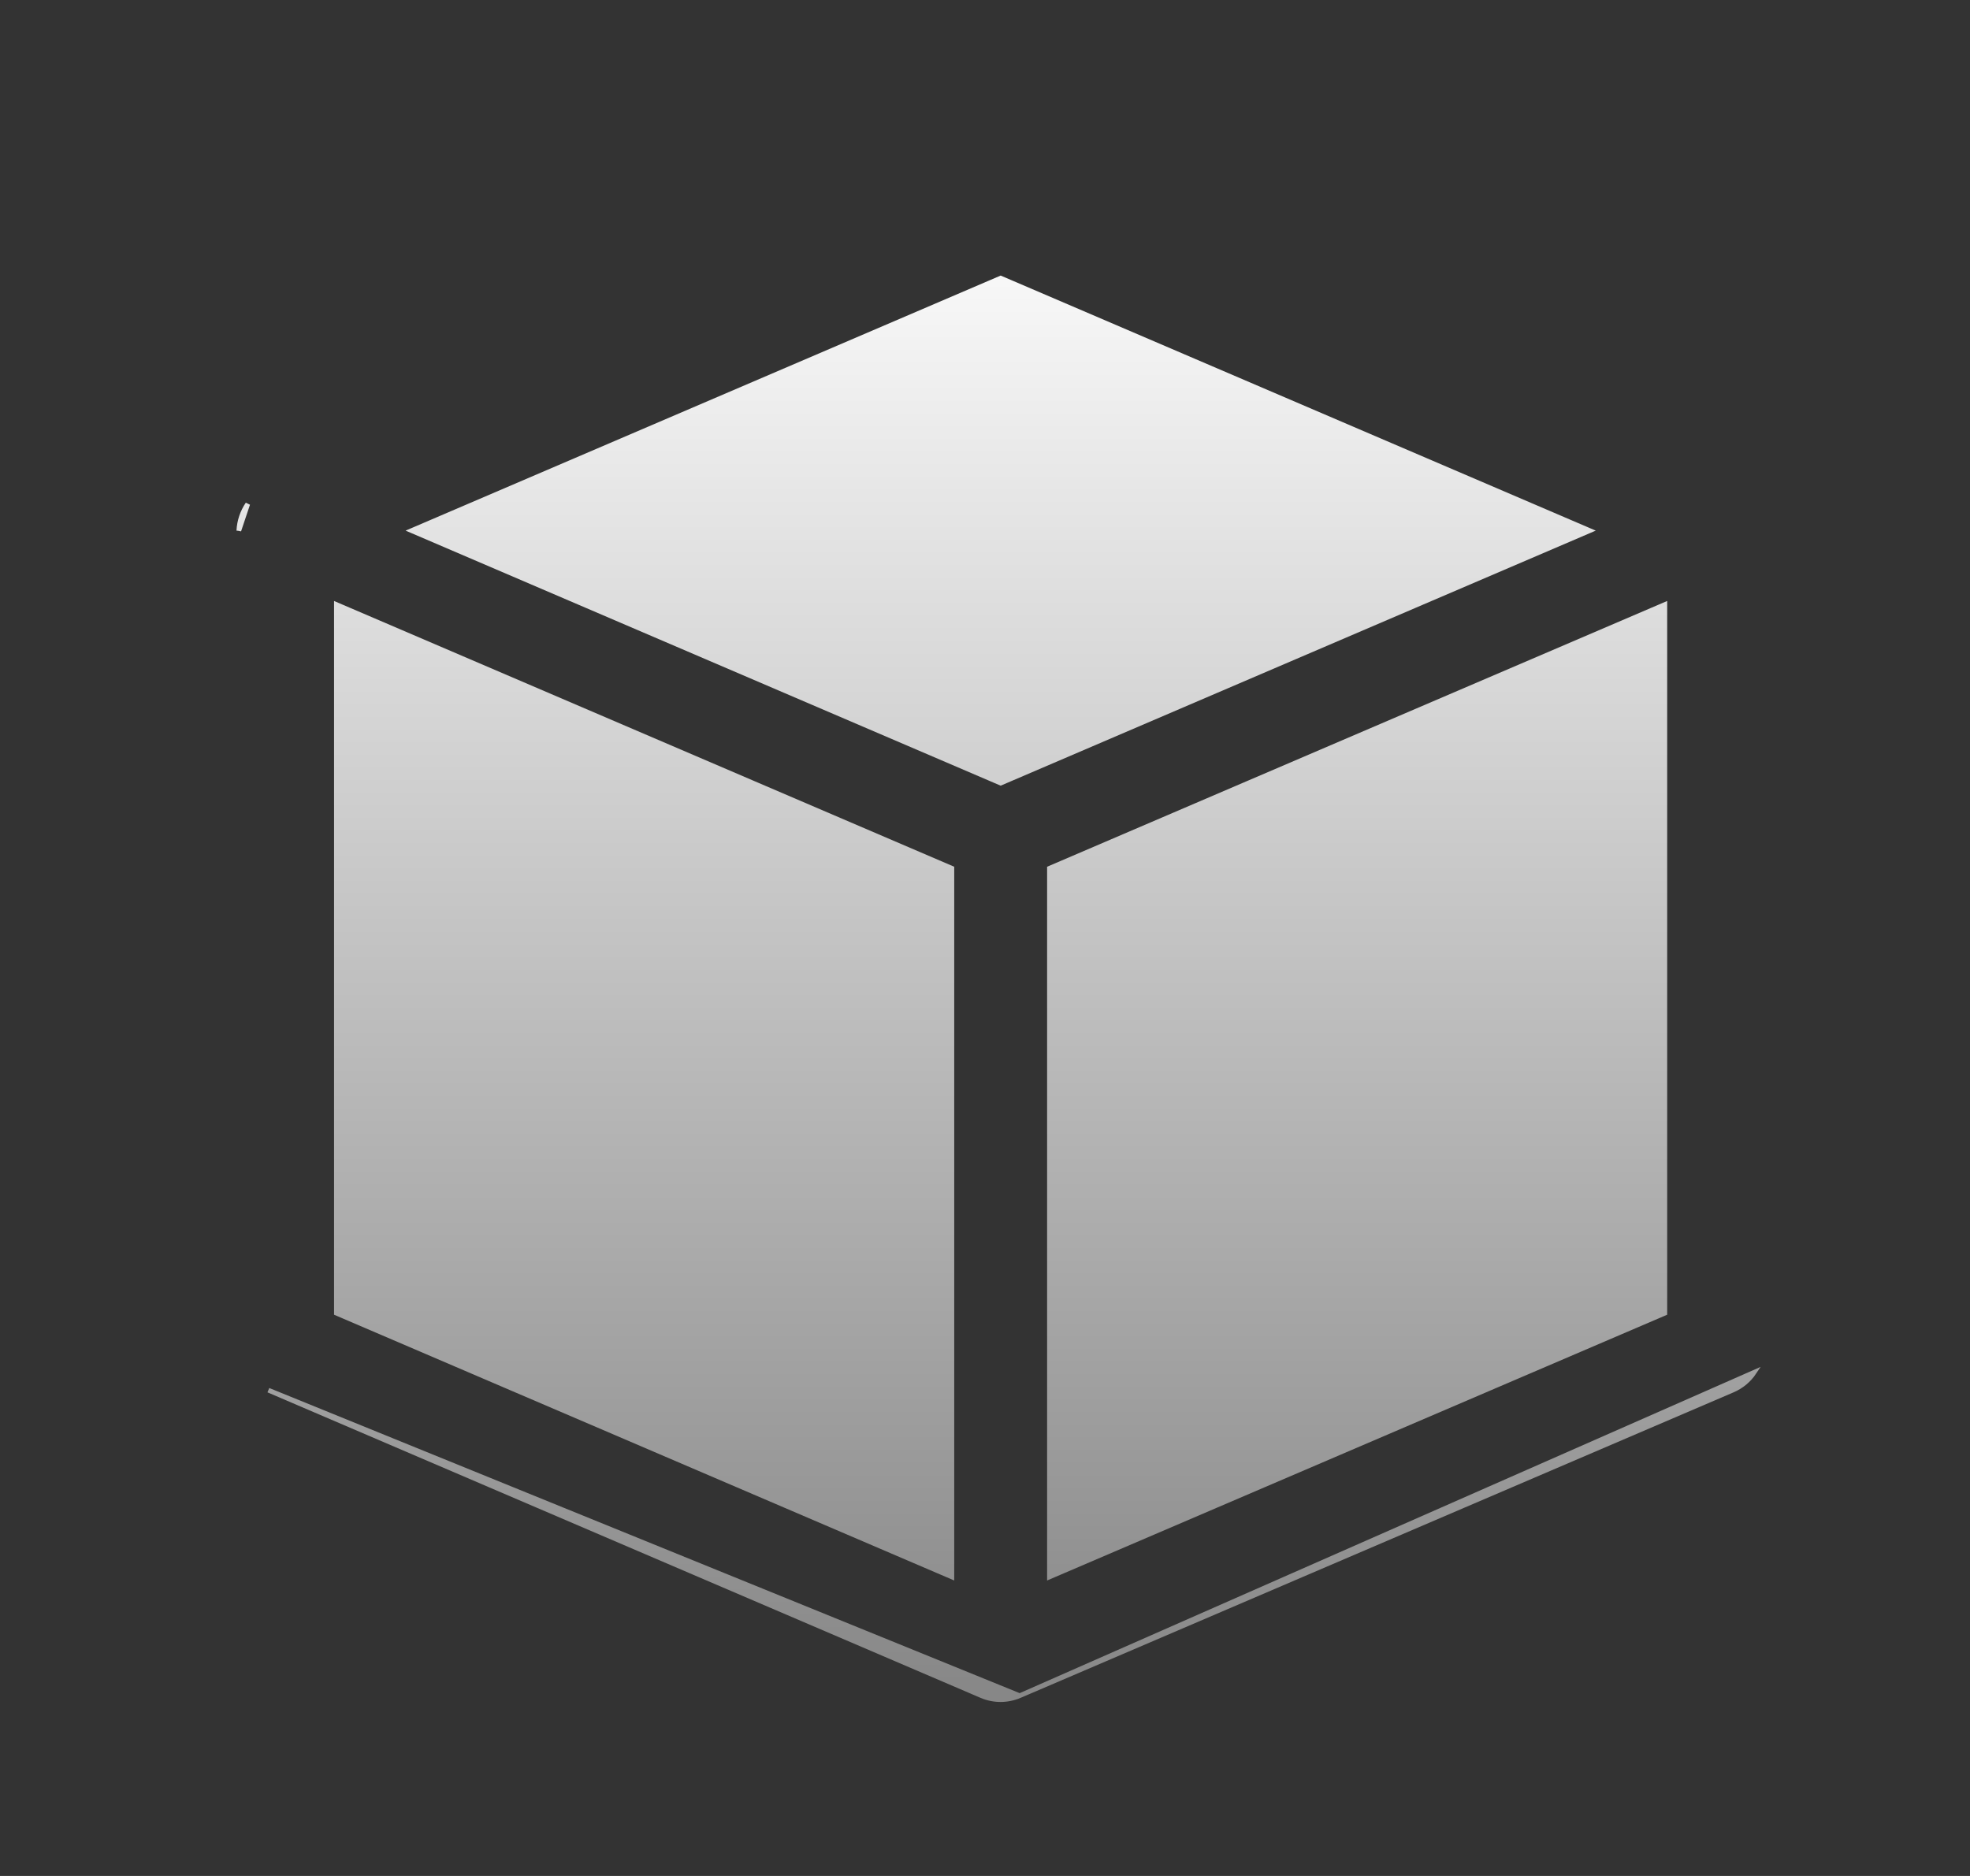 <svg width="21" height="20" viewBox="0 0 21 20" fill="none" xmlns="http://www.w3.org/2000/svg">
  <rect x="0" y="0" width="21" height="20" fill="#333333" stroke="none"/>
  <path d="M2.546 5.657L2.546 5.657C2.551 5.555 2.584 5.457 2.641 5.373L2.546 5.657ZM2.546 5.657V5.658V5.657ZM18.47 14.821C18.564 14.781 18.644 14.714 18.7 14.63L10.87 18.078L18.47 14.821ZM10.462 18.078C10.592 18.134 10.739 18.134 10.87 18.078L2.861 14.821L2.861 14.821L10.462 18.078ZM3.586 6.445L10.147 9.257V16.812L3.586 14V6.445ZM16.947 5.657L10.667 8.349L4.387 5.657L10.667 2.965L16.947 5.657ZM17.747 6.445V14L11.187 16.812V9.257L17.747 6.445Z" fill="url(#paint0_linear_6685_10791)" stroke="url(#paint1_linear_6685_10791)" stroke-width="0.05"/>
  <defs>
    <linearGradient id="paint0_linear_6685_10791" x1="10.666" y1="1.905" x2="10.666" y2="18.095" gradientUnits="userSpaceOnUse">
      <stop stop-color="white"/>
      <stop offset="1" stop-color="#878787"/>
    </linearGradient>
    <linearGradient id="paint1_linear_6685_10791" x1="10.666" y1="1.905" x2="10.666" y2="18.095" gradientUnits="userSpaceOnUse">
      <stop stop-color="white"/>
      <stop offset="1" stop-color="#878787"/>
    </linearGradient>
  </defs>
</svg>